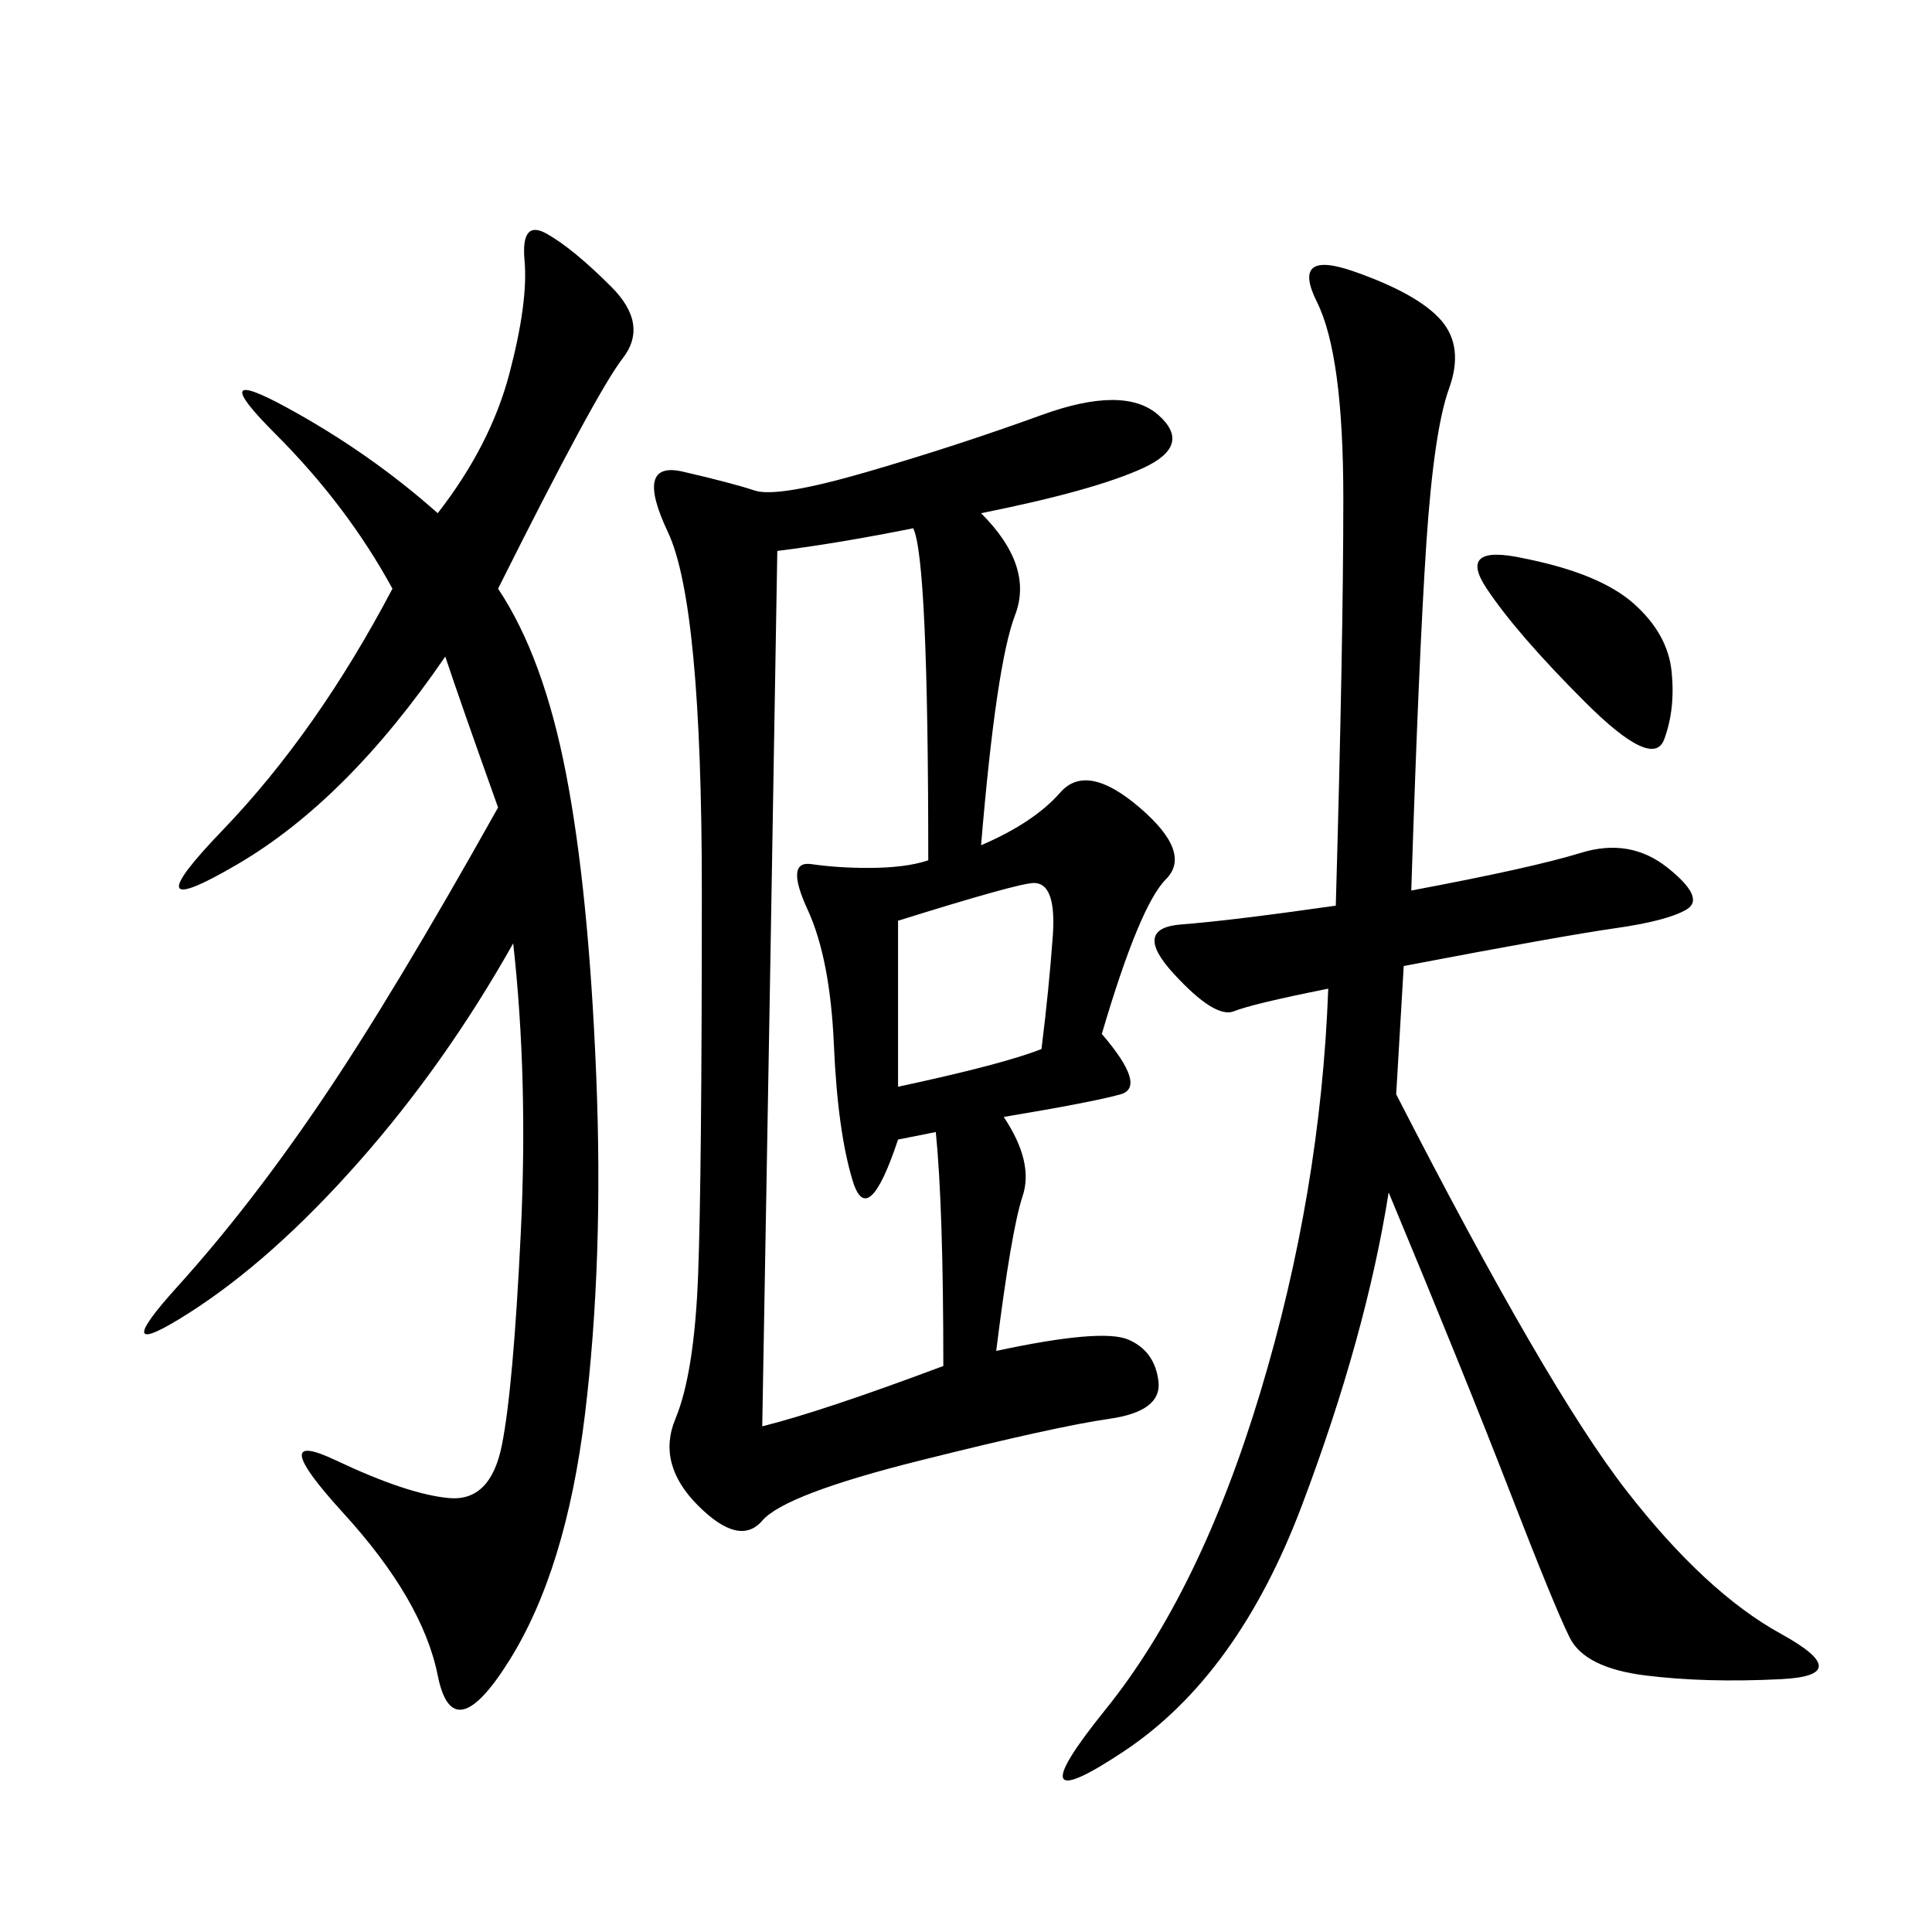 <svg xmlns="http://www.w3.org/2000/svg" xmlns:xlink="http://www.w3.org/1999/xlink" width="300" height="300"><path d="M171.09 160.55Q178.13 168.75 174.02 169.92Q169.92 171.09 155.86 173.44L155.86 173.44Q160.55 180.47 158.79 185.74Q157.03 191.02 154.69 209.77L154.69 209.77Q171.09 206.25 175.20 208.01Q179.30 209.77 179.88 214.45Q180.47 219.14 172.27 220.31Q164.06 221.48 142.97 226.76Q121.88 232.03 118.36 236.13Q114.84 240.23 108.40 233.79Q101.95 227.34 104.88 220.31Q107.81 213.28 108.40 198.05Q108.98 182.81 108.98 138.28L108.98 138.28Q108.98 93.75 103.71 82.62Q98.44 71.48 106.05 73.24Q113.67 75 117.19 76.17Q120.70 77.34 134.77 73.24Q148.83 69.14 161.72 64.45Q174.61 59.77 179.88 64.45Q185.16 69.14 177.54 72.66Q169.92 76.17 152.34 79.69L152.34 79.69Q160.55 87.89 157.62 95.51Q154.69 103.13 152.34 131.25L152.34 131.25Q160.55 127.73 164.65 123.05Q168.75 118.36 176.95 125.39Q185.16 132.42 181.05 136.52Q176.95 140.63 171.09 160.55L171.09 160.55ZM219.14 138.28Q237.89 134.77 245.51 132.42Q253.13 130.08 258.98 134.77Q264.84 139.45 261.91 141.21Q258.98 142.97 250.78 144.14Q242.58 145.31 217.97 150L217.97 150L216.80 169.92Q240.23 215.63 252.54 231.45Q264.84 247.27 276.56 253.71Q288.28 260.16 276.56 260.74Q264.84 261.33 255.47 260.16Q246.09 258.98 243.75 254.30Q241.41 249.61 234.38 231.45Q227.34 213.28 215.63 185.16L215.63 185.16Q212.11 207.42 202.15 233.79Q192.19 260.16 174.61 271.88Q157.03 283.59 171.68 265.43Q186.33 247.27 195.70 216.21Q205.08 185.16 206.25 153.52L206.25 153.52Q194.53 155.86 191.60 157.03Q188.67 158.20 182.23 151.17Q175.78 144.14 183.40 143.55Q191.02 142.97 207.42 140.63L207.42 140.63Q208.59 99.61 208.59 77.34L208.59 77.34Q208.59 55.08 204.49 46.88Q200.39 38.67 210.35 42.19Q220.31 45.70 223.83 49.80Q227.34 53.91 225 60.35Q222.66 66.80 221.48 84.38Q220.31 101.95 219.14 138.28L219.14 138.28ZM77.34 91.41Q84.38 101.95 87.89 120.12Q91.41 138.28 92.58 166.99Q93.75 195.70 90.82 219.73Q87.89 243.75 79.10 257.81Q70.31 271.88 67.97 260.16Q65.63 248.44 53.32 234.96Q41.02 221.48 52.15 226.76Q63.28 232.03 69.73 232.62Q76.17 233.20 77.93 224.41Q79.69 215.63 80.86 191.60Q82.03 167.58 79.69 146.48L79.69 146.48Q69.14 165.23 55.66 180.47Q42.19 195.70 29.30 203.91Q16.41 212.11 27.54 199.80Q38.67 187.50 49.80 171.09Q60.94 154.69 77.34 125.39L77.34 125.39Q71.48 108.98 69.14 101.95L69.14 101.95Q53.91 124.22 36.91 134.18Q19.92 144.14 34.57 128.91Q49.22 113.67 60.94 91.41L60.94 91.41Q53.91 78.52 42.77 67.38Q31.64 56.25 44.53 63.28Q57.42 70.31 67.97 79.69L67.97 79.69Q76.17 69.14 79.10 58.01Q82.03 46.88 81.45 40.43Q80.86 33.98 84.96 36.33Q89.06 38.67 94.92 44.53Q100.78 50.39 96.68 55.66Q92.58 60.94 77.34 91.41L77.34 91.41ZM120.70 85.55Q119.53 155.86 118.36 221.48L118.36 221.48Q127.73 219.14 146.48 212.11L146.48 212.11Q146.48 187.50 145.31 175.78L145.31 175.78L139.45 176.95Q134.77 191.02 132.42 183.40Q130.08 175.78 129.49 162.30Q128.91 148.83 125.39 141.21Q121.88 133.59 125.98 134.18Q130.08 134.77 134.77 134.77L134.77 134.77Q140.63 134.77 144.14 133.59L144.14 133.59Q144.14 86.72 141.80 82.03L141.80 82.03Q130.08 84.38 120.70 85.55L120.70 85.55ZM139.45 142.97L139.45 168.75Q155.86 165.23 161.72 162.89L161.72 162.89Q162.89 153.52 163.48 145.31Q164.06 137.11 160.55 137.11L160.55 137.11Q158.20 137.11 139.45 142.97L139.45 142.97ZM236.72 86.72Q248.44 89.06 253.71 93.75Q258.98 98.44 259.57 104.30Q260.16 110.16 258.40 114.84Q256.64 119.53 246.09 108.98Q235.55 98.44 230.86 91.41Q226.17 84.38 236.72 86.72L236.72 86.72Z"/></svg>

